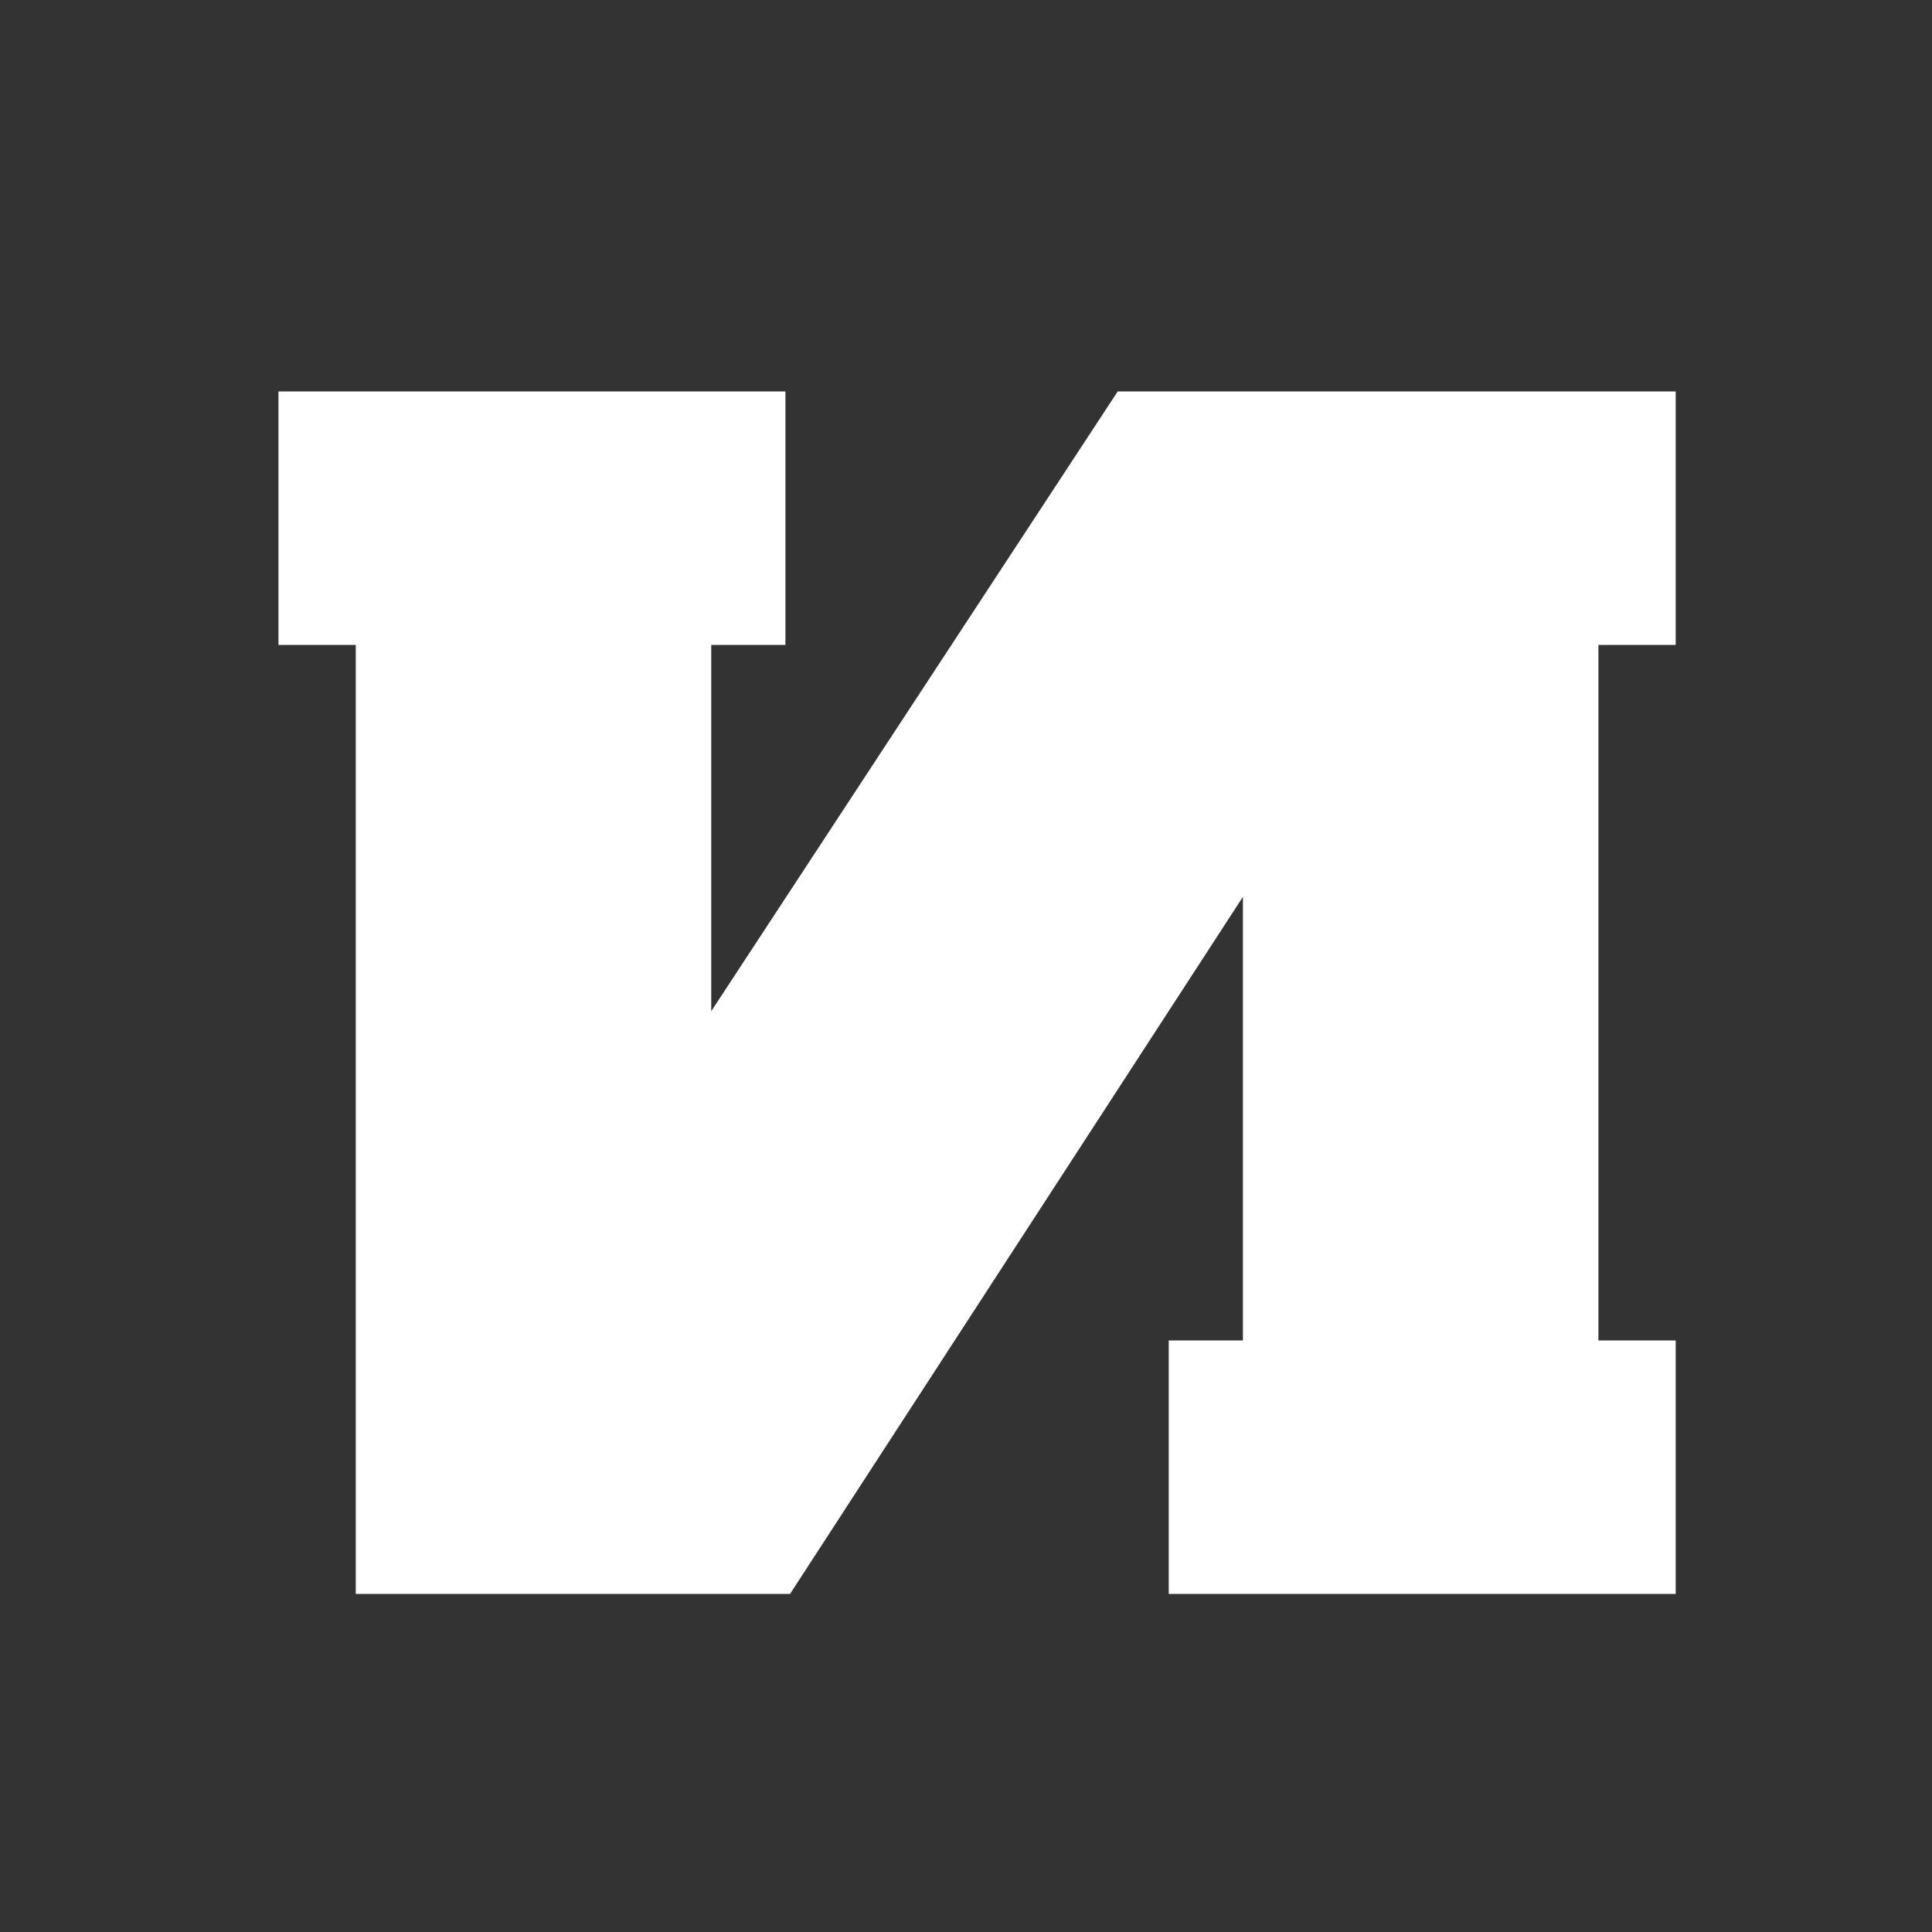 <?xml version="1.0" encoding="UTF-8"?> <svg xmlns="http://www.w3.org/2000/svg" width="120" height="120" viewBox="0 0 120 120" fill="none"><rect x="0" y="0" width="120" height="120" fill="#333333" stroke="none"/><g clip-path="url(#clip0_991_196)"><path d="M48.784 24.312H17.296V40.056H22.096V99H49.072L77.2 55.704V83.256H72.592V99H104.08V83.256H99.28V40.056H104.08V24.312H69.424L44.176 62.808V40.056H48.784V24.312Z" fill="white"></path></g><defs><clipPath id="clip0_991_196"><rect width="120" height="120" fill="white"></rect></clipPath></defs></svg> 